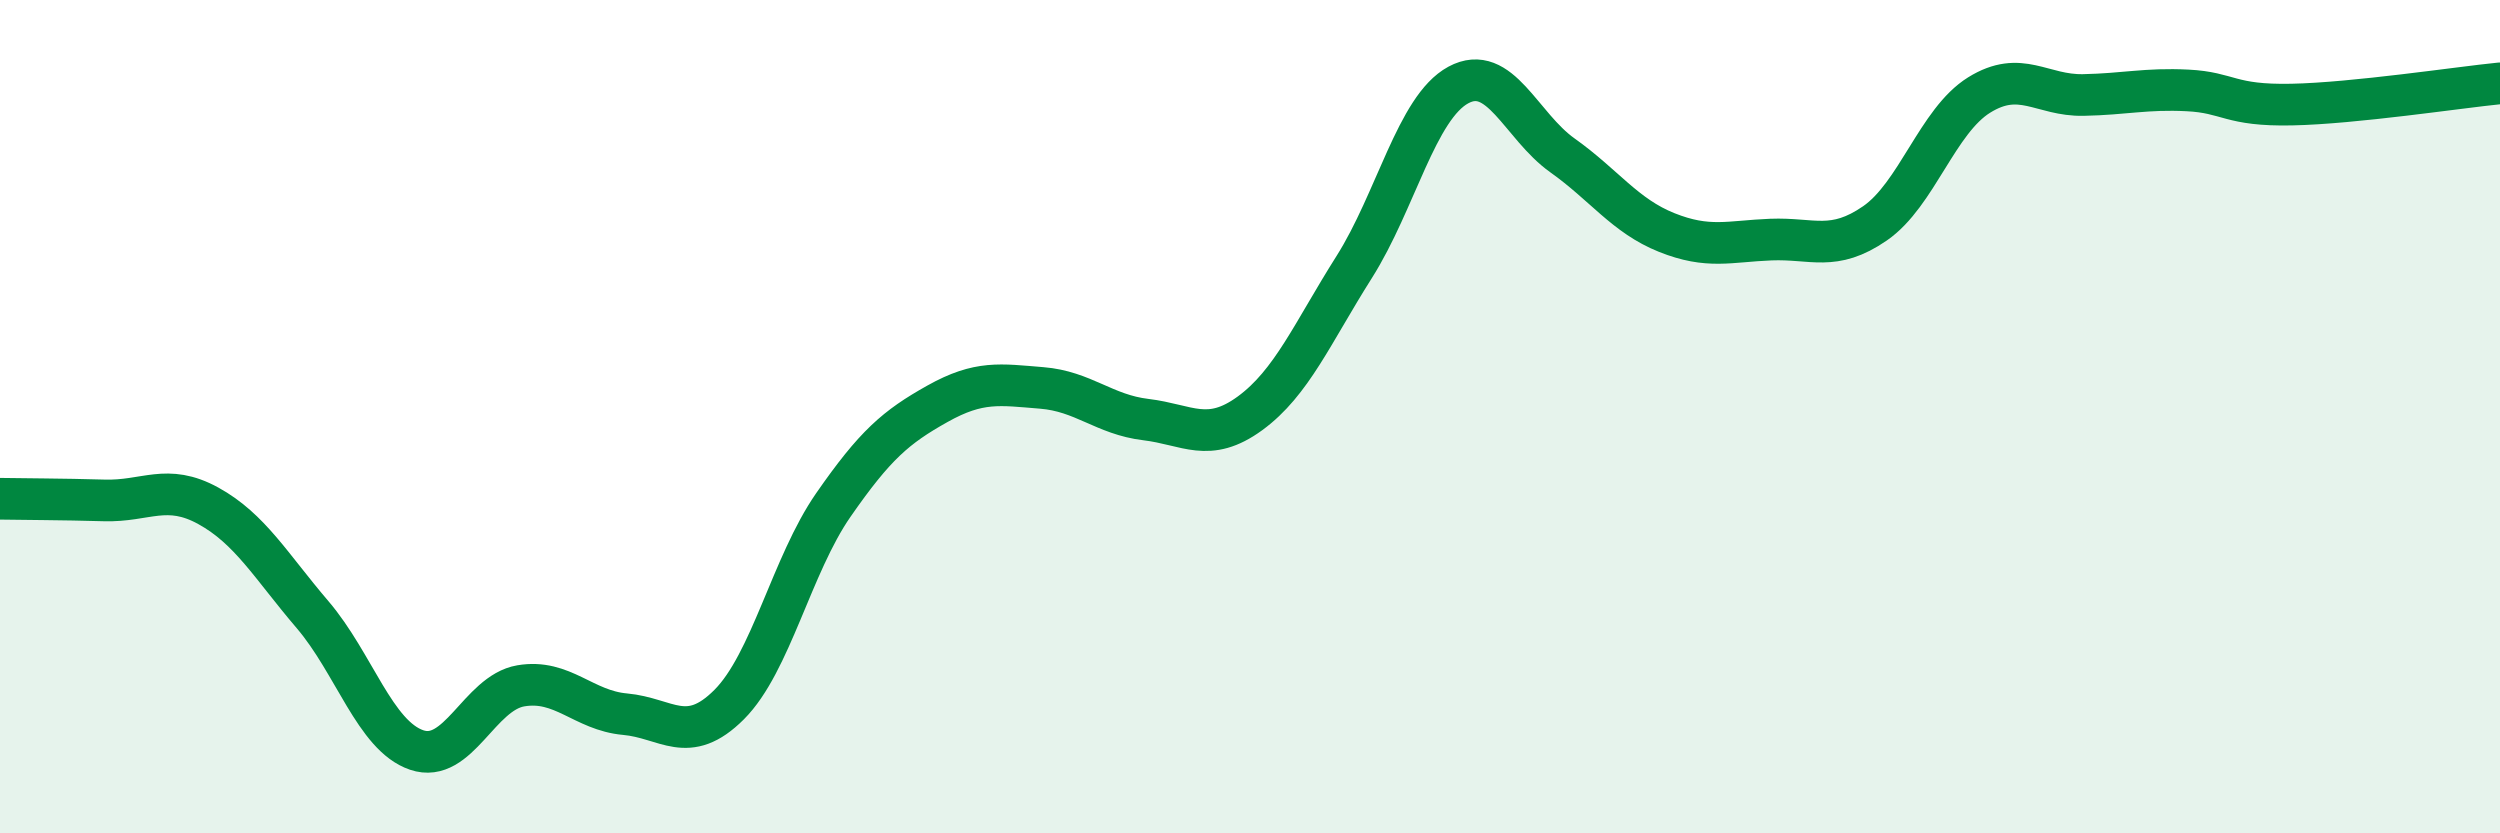 
    <svg width="60" height="20" viewBox="0 0 60 20" xmlns="http://www.w3.org/2000/svg">
      <path
        d="M 0,11.97 C 0.5,11.98 1.5,11.98 2.5,12.01 C 3.5,12.04 4,11.59 5,12.14 C 6,12.69 6.5,13.58 7.5,14.75 C 8.5,15.92 9,17.66 10,18 C 11,18.34 11.5,16.63 12.5,16.46 C 13.5,16.29 14,17.05 15,17.14 C 16,17.23 16.5,17.91 17.5,16.91 C 18.5,15.91 19,13.56 20,12.12 C 21,10.68 21.5,10.25 22.5,9.69 C 23.5,9.13 24,9.23 25,9.31 C 26,9.39 26.5,9.95 27.5,10.07 C 28.5,10.19 29,10.65 30,9.92 C 31,9.19 31.5,7.99 32.5,6.41 C 33.5,4.83 34,2.58 35,2.04 C 36,1.5 36.5,3.02 37.5,3.73 C 38.5,4.44 39,5.18 40,5.58 C 41,5.98 41.5,5.79 42.5,5.75 C 43.5,5.71 44,6.05 45,5.36 C 46,4.67 46.5,2.9 47.5,2.28 C 48.5,1.66 49,2.3 50,2.28 C 51,2.26 51.5,2.12 52.5,2.17 C 53.5,2.22 53.5,2.54 55,2.51 C 56.5,2.48 59,2.1 60,2L60 20L0 20Z"
        fill="#008740"
        opacity="0.1"
        stroke-linecap="round"
        stroke-linejoin="round"
      />
      <path
        d="M 0,11.97 C 0.5,11.98 1.5,11.98 2.5,12.01 C 3.5,12.04 4,11.59 5,12.14 C 6,12.69 6.5,13.58 7.5,14.75 C 8.5,15.92 9,17.66 10,18 C 11,18.34 11.5,16.63 12.5,16.46 C 13.5,16.29 14,17.05 15,17.14 C 16,17.23 16.5,17.91 17.5,16.91 C 18.5,15.91 19,13.56 20,12.12 C 21,10.68 21.5,10.25 22.5,9.69 C 23.5,9.13 24,9.23 25,9.31 C 26,9.39 26.5,9.95 27.5,10.07 C 28.5,10.19 29,10.65 30,9.92 C 31,9.19 31.5,7.99 32.5,6.41 C 33.5,4.83 34,2.58 35,2.04 C 36,1.5 36.5,3.02 37.5,3.73 C 38.5,4.44 39,5.18 40,5.58 C 41,5.98 41.5,5.79 42.5,5.75 C 43.5,5.71 44,6.05 45,5.36 C 46,4.67 46.5,2.9 47.5,2.28 C 48.5,1.66 49,2.3 50,2.28 C 51,2.26 51.5,2.12 52.5,2.17 C 53.5,2.22 53.5,2.54 55,2.51 C 56.5,2.48 59,2.1 60,2"
        stroke="#008740"
        stroke-width="1"
        fill="none"
        stroke-linecap="round"
        stroke-linejoin="round"
      />
    </svg>
  